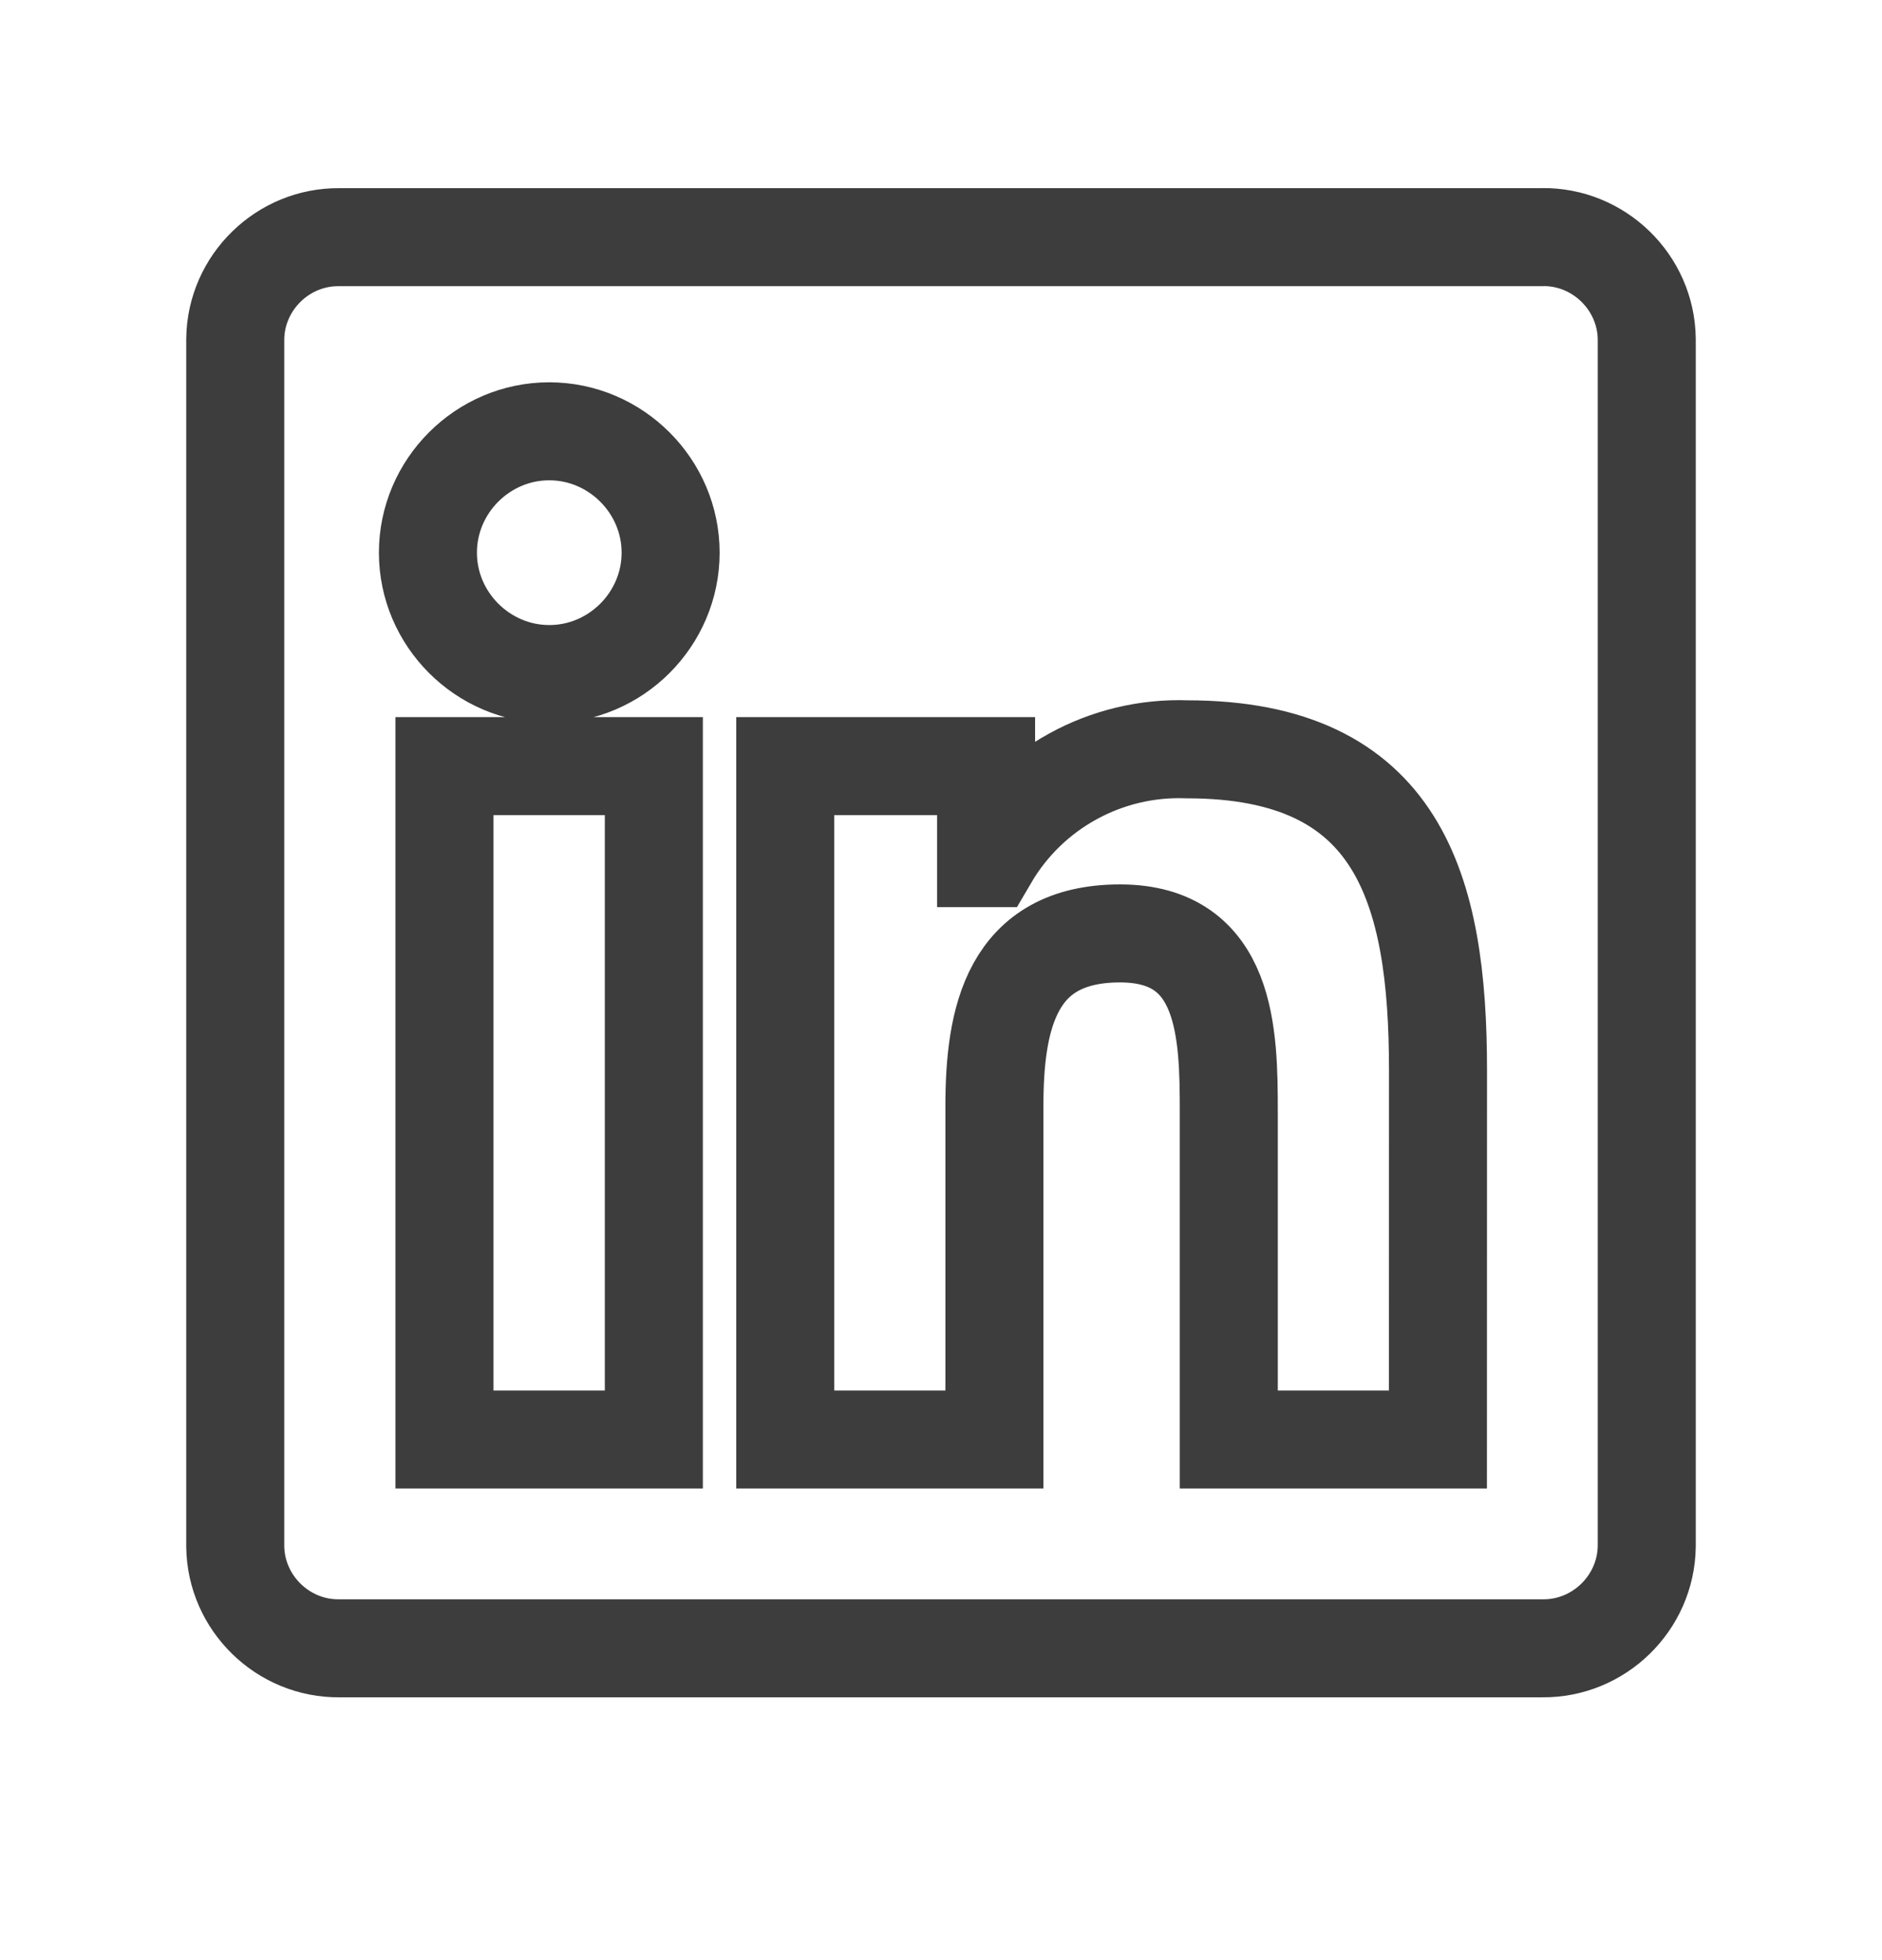 <svg width="24" height="25" viewBox="0 0 24 25" fill="none" xmlns="http://www.w3.org/2000/svg">
<path d="M19.667 3.025H4.328C3.608 3.017 3.009 3.602 3 4.322V19.724C3.008 20.445 3.608 21.031 4.328 21.023H19.667C20.389 21.032 20.99 20.446 21 19.724V4.321C20.99 3.599 20.388 3.014 19.667 3.024M18.337 18.36H15.67V14.184C15.67 13.188 15.652 11.905 14.283 11.905C12.894 11.905 12.681 12.991 12.681 14.111V18.36H10.014V9.771H12.575V10.945H12.61C13.132 10.053 14.105 9.519 15.137 9.557C17.84 9.557 18.338 11.335 18.338 13.649L18.337 18.36ZM7.005 8.597C6.156 8.597 5.457 7.898 5.457 7.049C5.457 6.2 6.155 5.501 7.004 5.501C7.853 5.501 8.552 6.2 8.552 7.049C8.552 7.898 7.854 8.597 7.005 8.597ZM8.338 18.36H5.668V9.771H8.338V18.36Z" stroke="#3D3D3D" stroke-width="1.25" stroke-linecap="round"/>
</svg>
